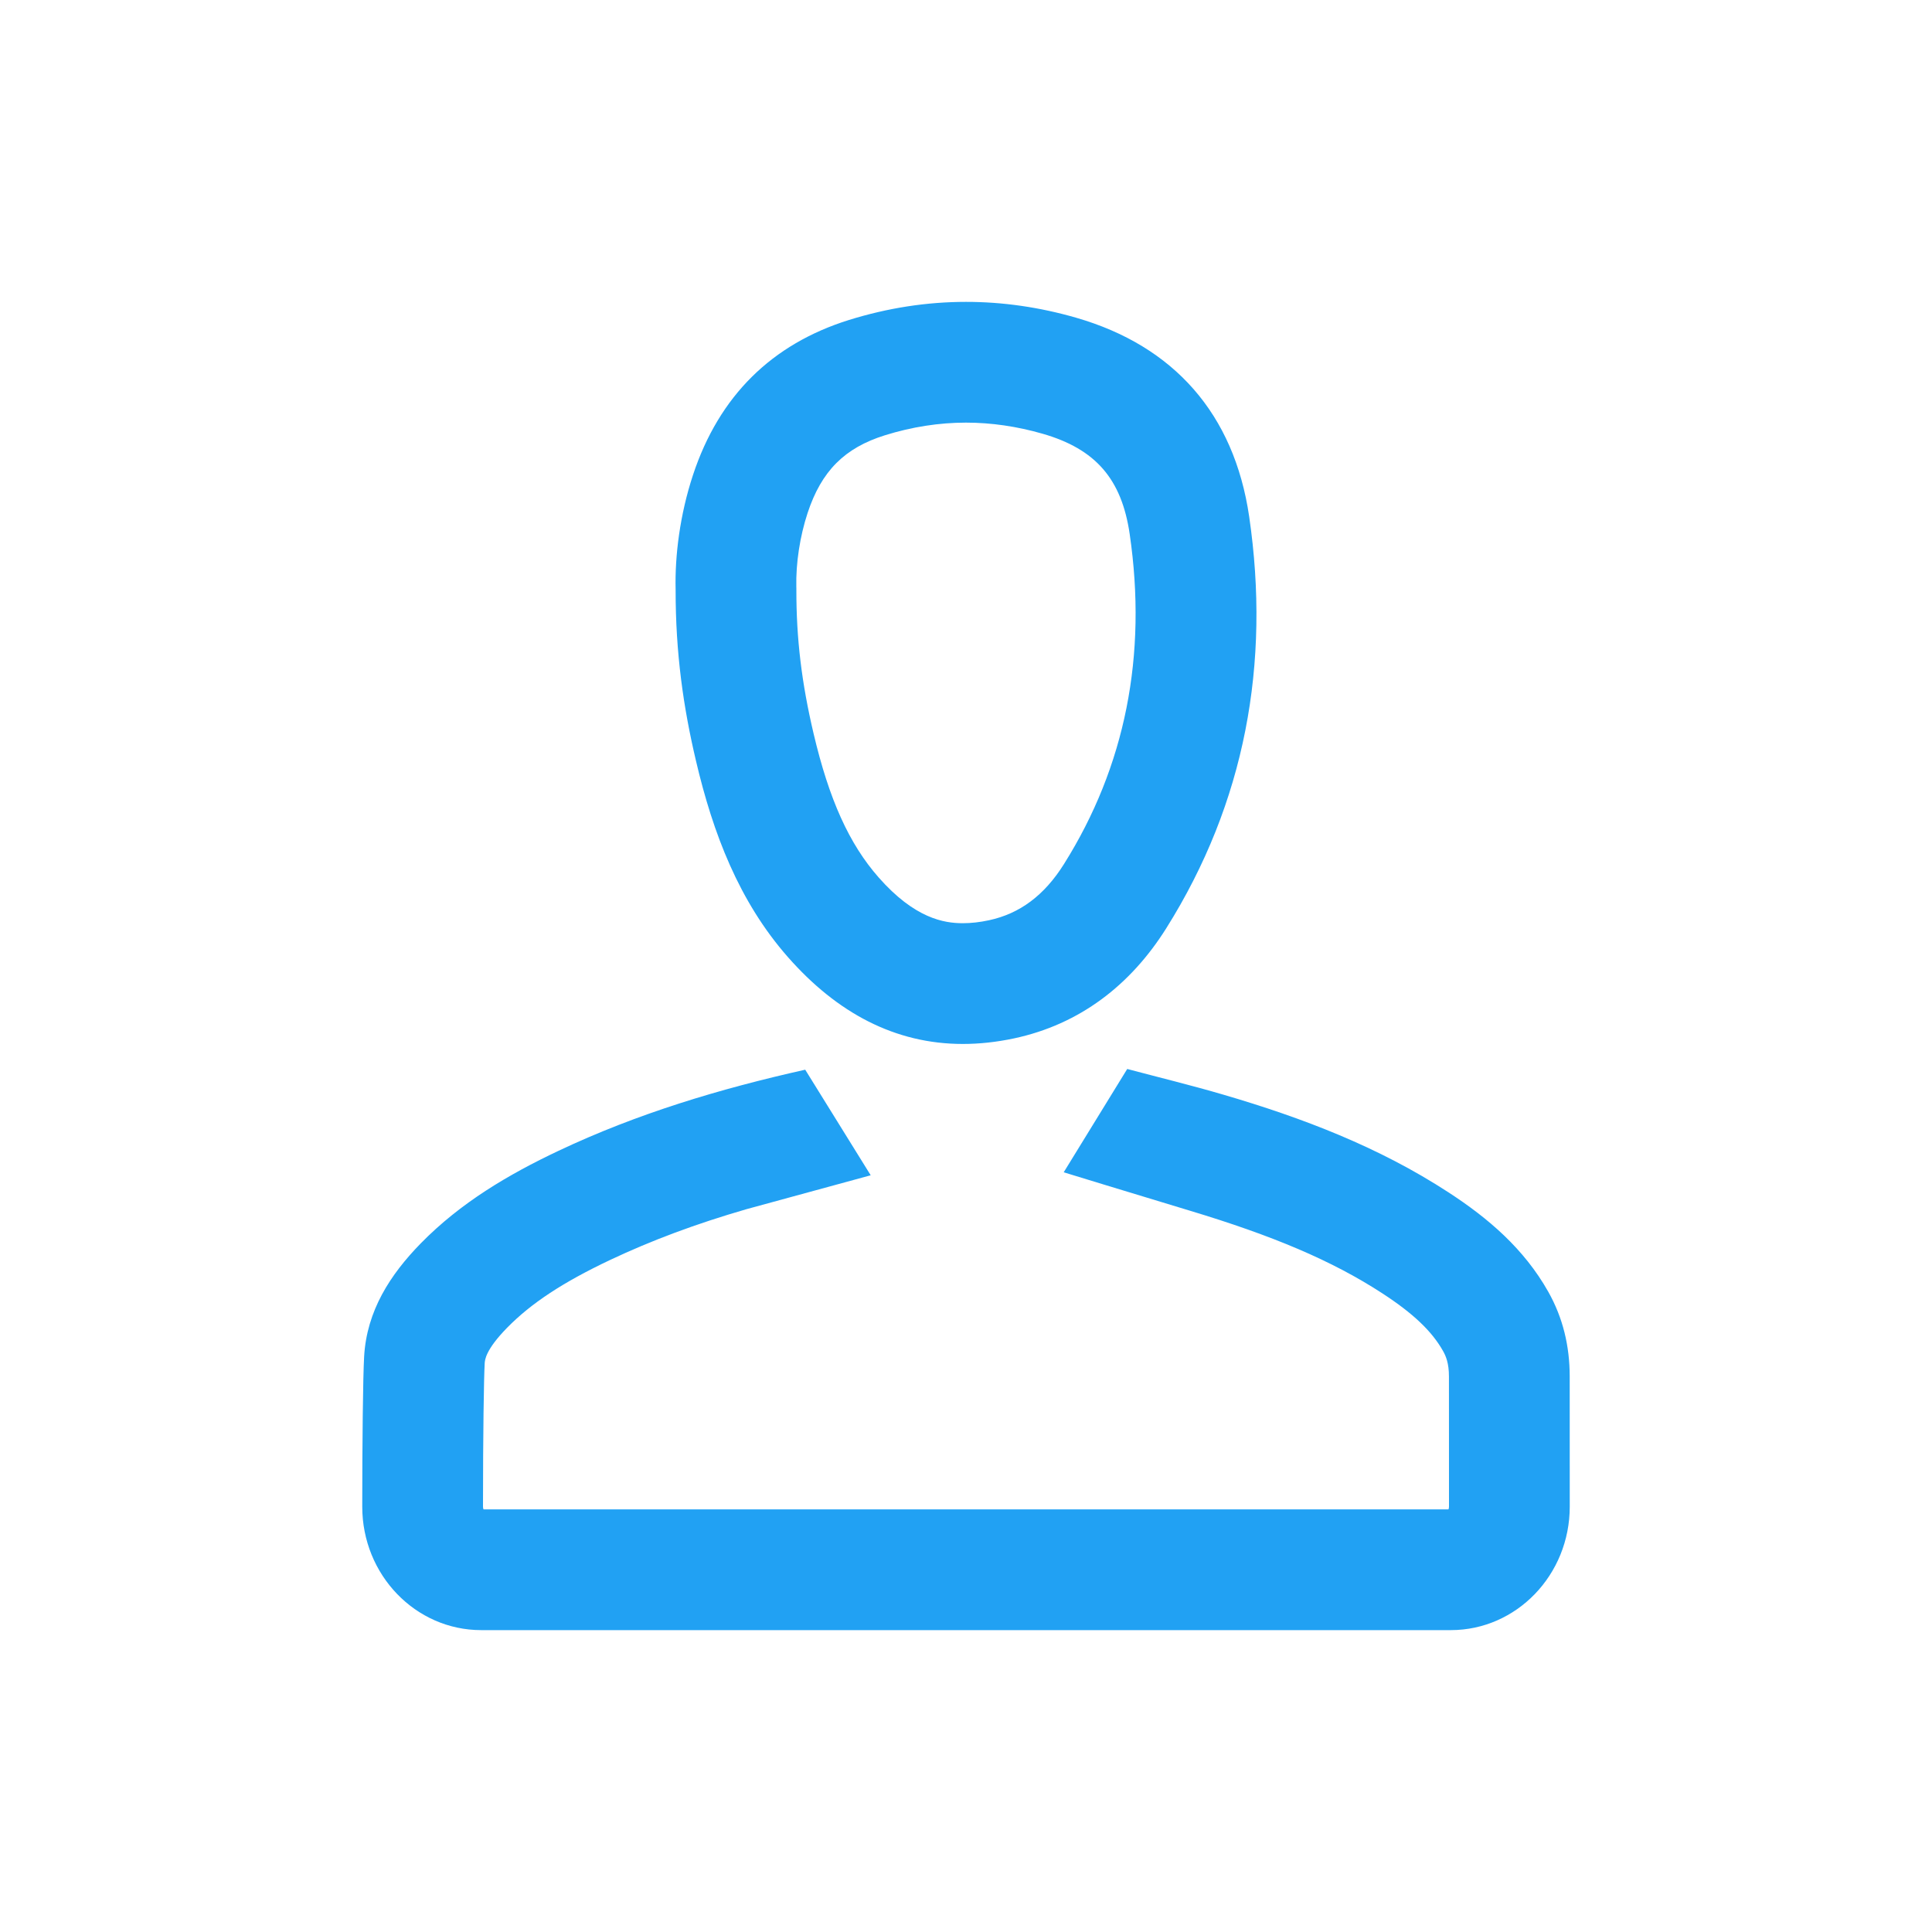 <?xml version="1.0" encoding="UTF-8"?> <svg xmlns="http://www.w3.org/2000/svg" width="40" height="40" viewBox="0 0 40 40" fill="none"><g clip-path="url(#clip0_305_8938)"><path d="M16.315 19.818C17.33 20.971 18.531 21.614 19.934 21.614C20.277 21.614 20.631 21.576 20.998 21.498C22.351 21.208 23.405 20.399 24.146 19.219C25.779 16.62 26.307 13.734 25.863 10.696C25.551 8.566 24.3 7.162 22.283 6.579C21.525 6.36 20.762 6.25 20 6.25C19.19 6.25 18.38 6.375 17.576 6.625C15.984 7.123 14.889 8.192 14.347 9.836C14.076 10.657 13.971 11.509 13.988 12.206C13.986 13.524 14.149 14.65 14.411 15.759C14.762 17.252 15.299 18.664 16.315 19.818ZM16.721 10.619C17.007 9.753 17.485 9.273 18.321 9.012C18.878 8.838 19.443 8.75 20 8.75C20.524 8.75 21.059 8.828 21.589 8.981C22.684 9.297 23.223 9.918 23.389 11.057C23.756 13.569 23.298 15.868 22.028 17.89C21.623 18.536 21.115 18.916 20.475 19.053C20.285 19.094 20.103 19.114 19.934 19.114C19.544 19.114 18.939 19.016 18.191 18.166C17.582 17.474 17.166 16.555 16.844 15.186C16.596 14.134 16.486 13.216 16.488 12.21L16.488 12.178L16.487 12.147C16.476 11.662 16.561 11.105 16.721 10.619ZM32.499 28.492C32.498 27.87 32.36 27.285 32.055 26.744C31.553 25.854 30.812 25.221 29.987 24.685C28.546 23.746 26.966 23.144 25.339 22.667C24.676 22.472 24.004 22.309 23.338 22.132L22.023 24.271C22.052 24.28 23.36 24.681 24.635 25.066C26.337 25.579 27.571 26.094 28.624 26.78C29.259 27.194 29.646 27.561 29.877 27.972C29.934 28.072 29.999 28.222 29.999 28.498C30 28.789 30 30.001 30 31.193C30 31.22 29.995 31.238 29.989 31.25H10.011C10.005 31.238 10 31.22 10 31.193C10 29.673 10.018 28.531 10.035 28.227C10.039 28.158 10.051 27.948 10.499 27.49C10.998 26.981 11.656 26.548 12.632 26.086C13.485 25.683 14.405 25.339 15.454 25.035L18.027 24.333L16.671 22.147C14.9 22.543 13.192 23.056 11.564 23.826C10.524 24.318 9.536 24.901 8.713 25.741C8.078 26.39 7.593 27.139 7.539 28.085C7.514 28.531 7.5 29.897 7.5 31.194C7.5 32.606 8.603 33.75 9.963 33.75H30.037C31.397 33.75 32.5 32.606 32.5 31.194C32.5 29.998 32.5 28.784 32.499 28.492Z" fill="#21A1F3"></path></g><defs><clipPath id="clip0_305_8938"><rect width="40" height="40" fill="white"></rect></clipPath></defs></svg> 